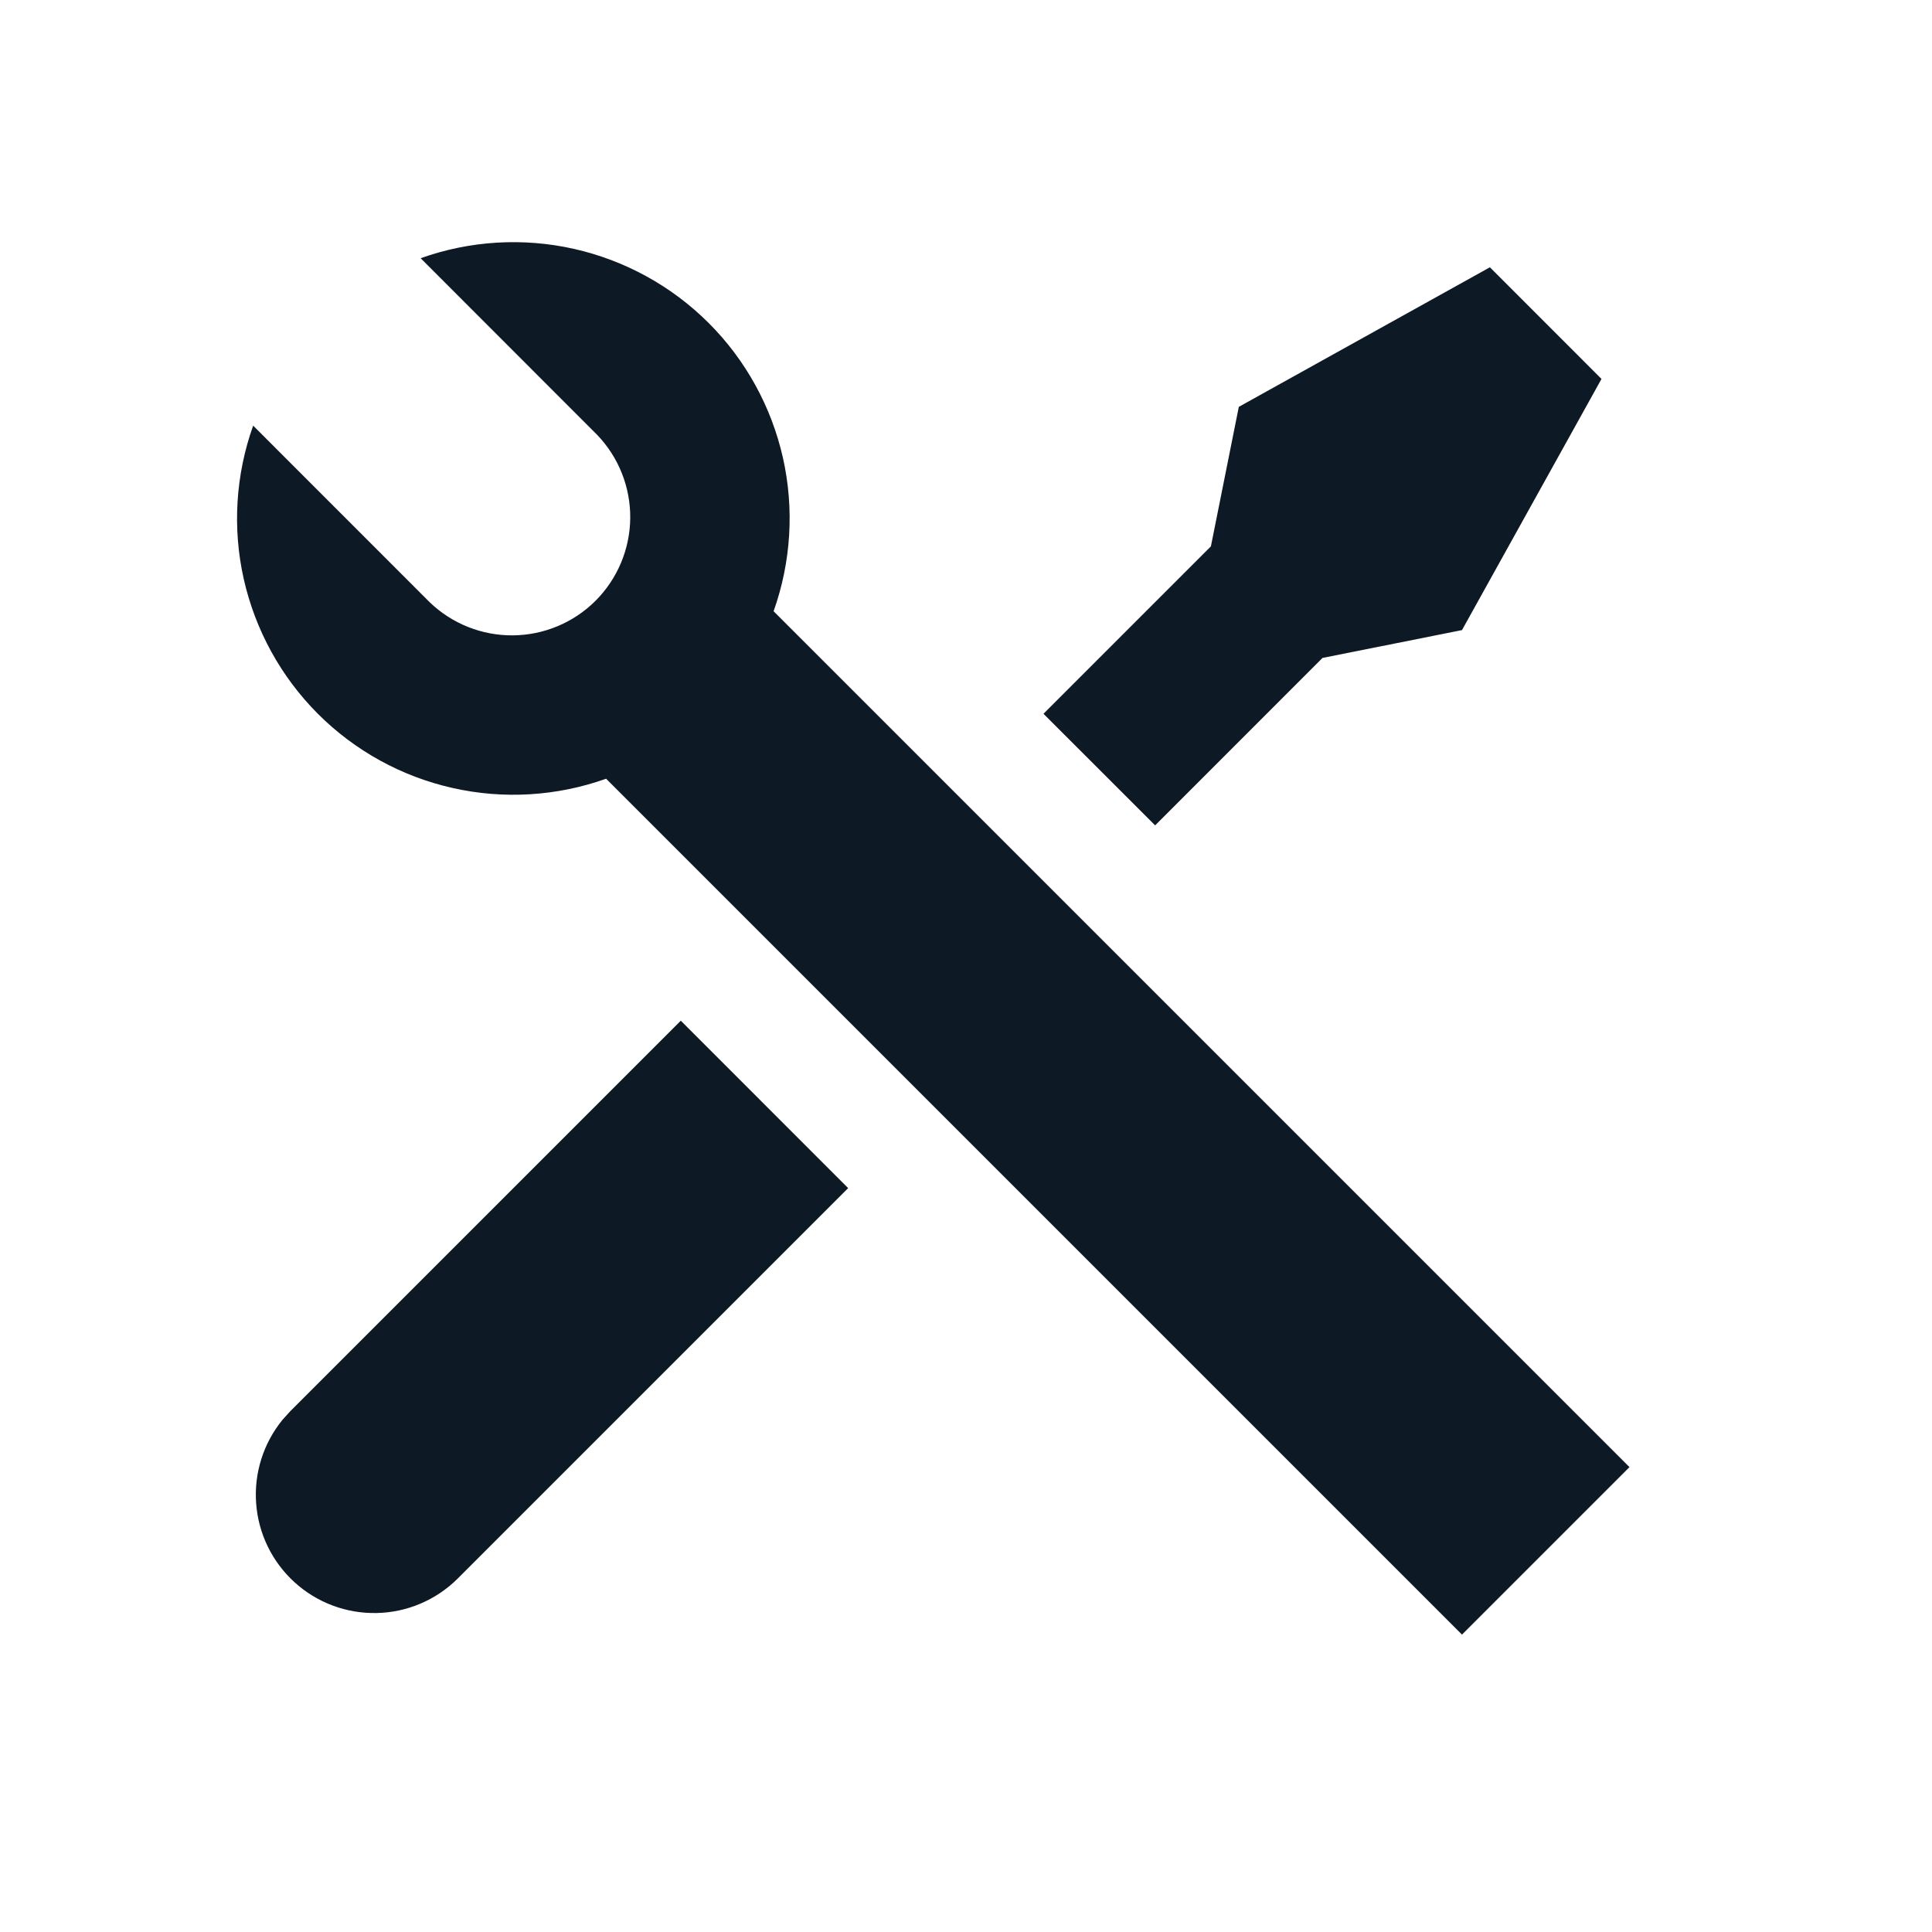 <svg width="29" height="29" viewBox="0 0 29 29" fill="none" xmlns="http://www.w3.org/2000/svg">
<path d="M6.314 3.876C7.053 3.612 7.852 3.564 8.617 3.736C9.383 3.909 10.084 4.295 10.639 4.85C11.194 5.405 11.579 6.106 11.752 6.871C11.924 7.637 11.875 8.436 11.612 9.175L24.459 22.022L21.945 24.536L9.098 11.689C8.359 11.952 7.56 12.001 6.794 11.828C6.028 11.656 5.327 11.27 4.772 10.715C4.217 10.159 3.832 9.458 3.659 8.692C3.487 7.927 3.536 7.128 3.8 6.389L6.449 9.039C6.784 9.362 7.233 9.541 7.699 9.537C8.165 9.533 8.611 9.346 8.94 9.017C9.269 8.687 9.456 8.242 9.46 7.776C9.464 7.31 9.285 6.861 8.962 6.526L6.314 3.876ZM18.595 6.107L22.364 4.012L24.039 5.688L21.945 9.458L19.851 9.876L17.339 12.389L15.663 10.714L18.176 8.201L18.595 6.107ZM10.219 15.321L12.731 17.834L6.867 23.698C6.544 24.018 6.11 24.203 5.655 24.212C5.2 24.222 4.758 24.057 4.422 23.751C4.085 23.445 3.878 23.021 3.845 22.567C3.811 22.113 3.953 21.664 4.241 21.311L4.356 21.184L10.219 15.321Z" fill="#0E1926"/>
</svg>
